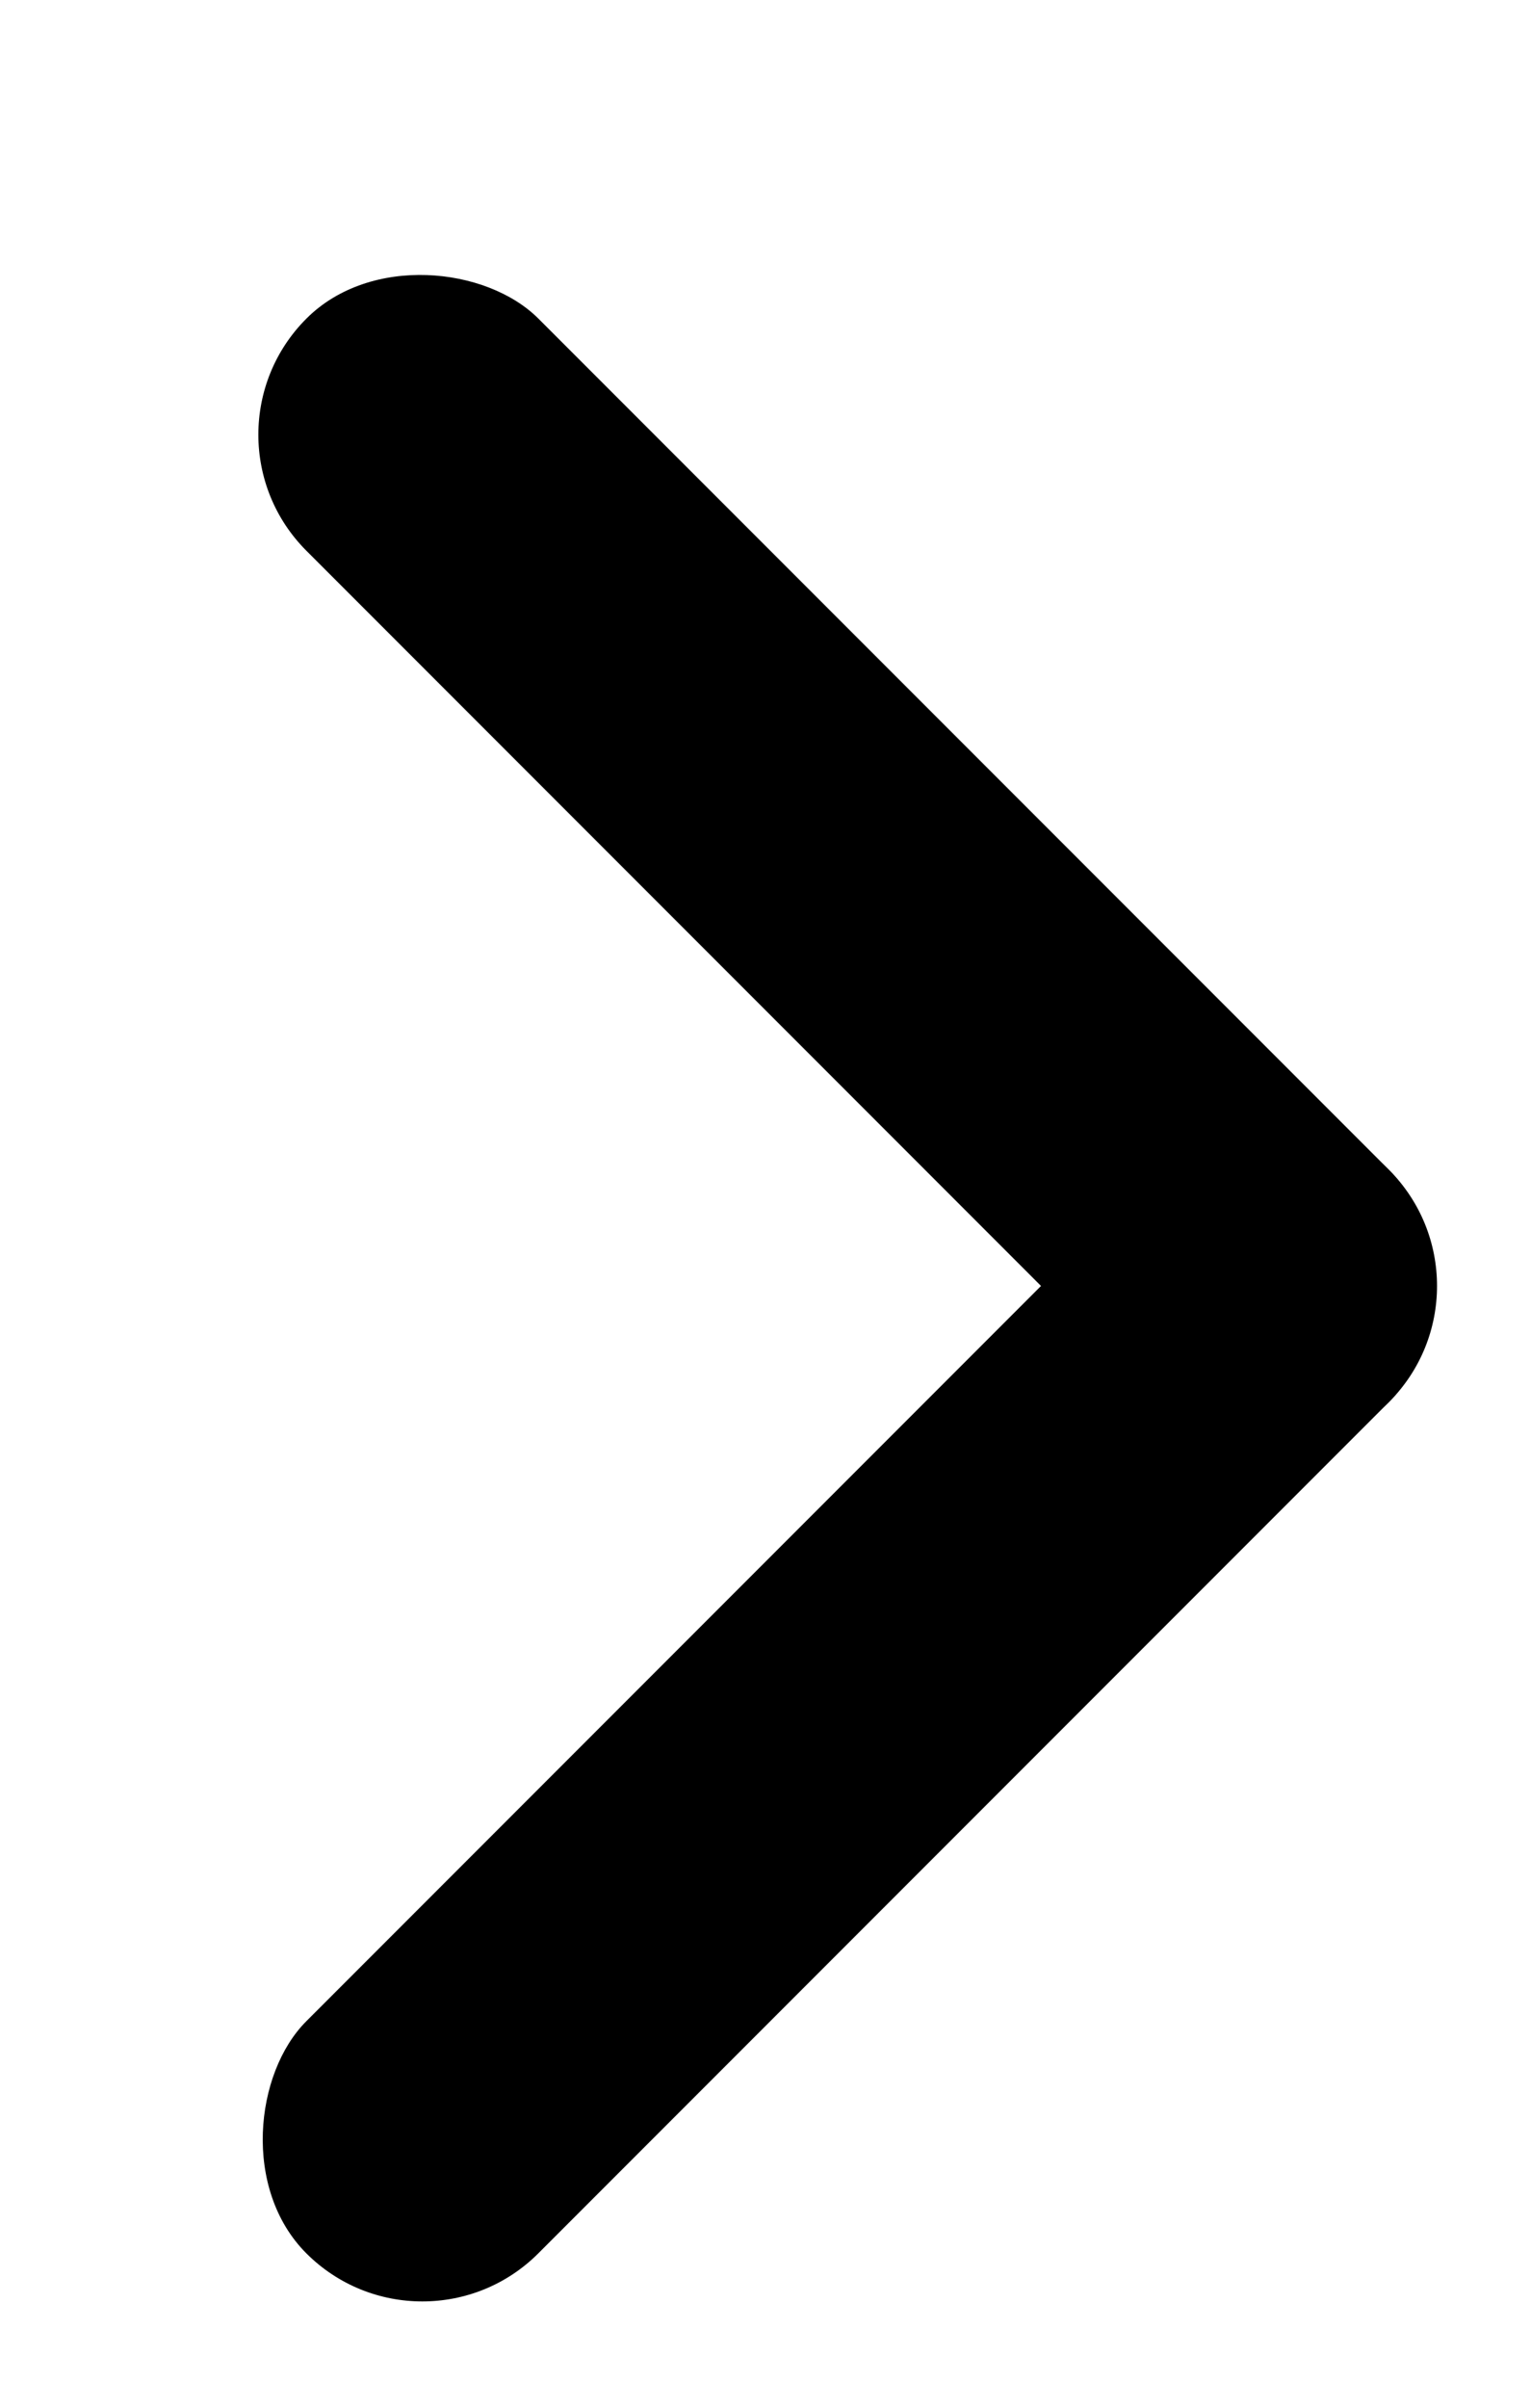 <svg width="7" height="11" viewBox="0 0 7 11" fill="none" xmlns="http://www.w3.org/2000/svg">
<rect x="1.931" y="10.825" width="1.5" height="7" rx="0.75" transform="rotate(-135 1.931 10.825)" fill="black"/>
<rect x="6.881" y="5.875" width="1.5" height="7" rx="0.75" transform="rotate(135 6.881 5.875)" fill="black"/>
</svg>
